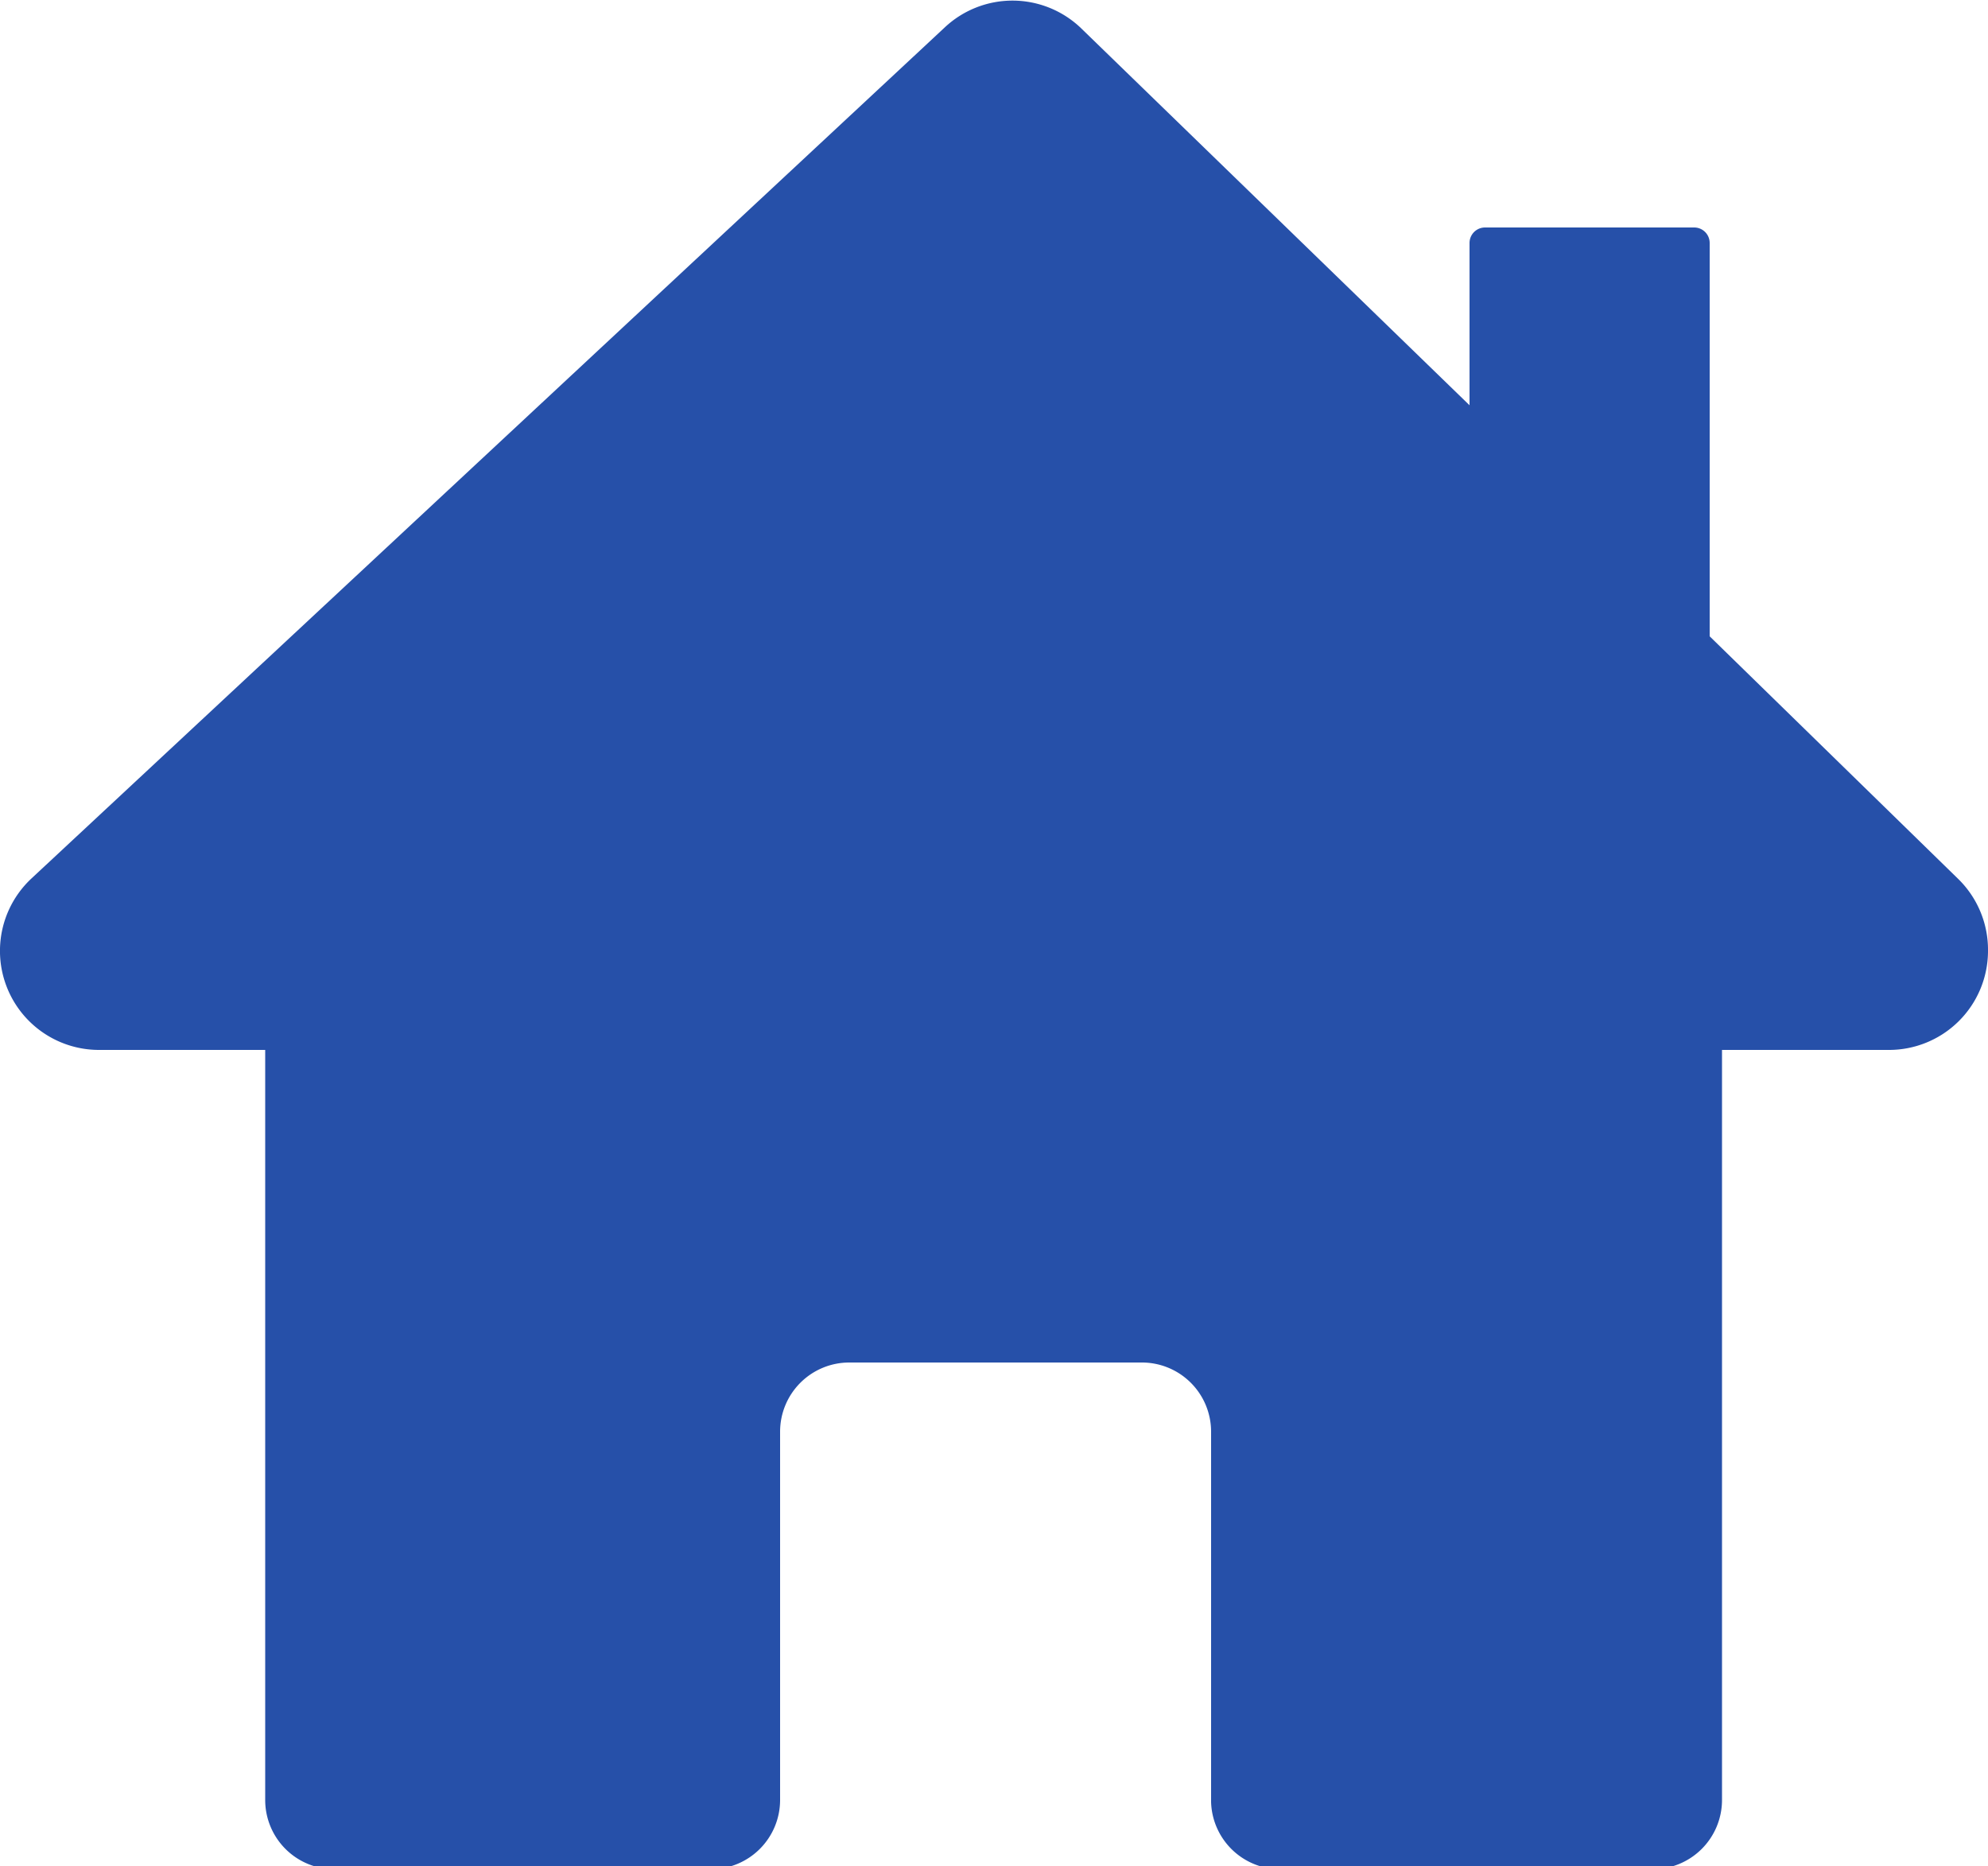 <svg xmlns="http://www.w3.org/2000/svg" viewBox="0 0 50 46.93"><defs><style>.cls-1{fill:#2650a9;}</style></defs><title>Icons</title><g id="Home_Equity" data-name="Home Equity"><path class="cls-1" d="M49.24,22.09,43,16V6.11a.39.39,0,0,0-.39-.39H37.35a.39.39,0,0,0-.39.39v4.08L27.18.7a2.49,2.49,0,0,0-3.43,0L.79,22.09a2.49,2.49,0,0,0,1.7,4.31H6.67V45.27A1.74,1.74,0,0,0,8.43,47h9.45a1.74,1.74,0,0,0,1.74-1.74V36a1.74,1.74,0,0,1,1.74-1.74h7.35A1.74,1.74,0,0,1,30.46,36v9.31A1.74,1.74,0,0,0,32.21,47h9.36a1.74,1.74,0,0,0,1.74-1.74V26.4h4.18A2.49,2.49,0,0,0,50,23.91v0A2.49,2.49,0,0,0,49.24,22.09Z"/></g></svg>